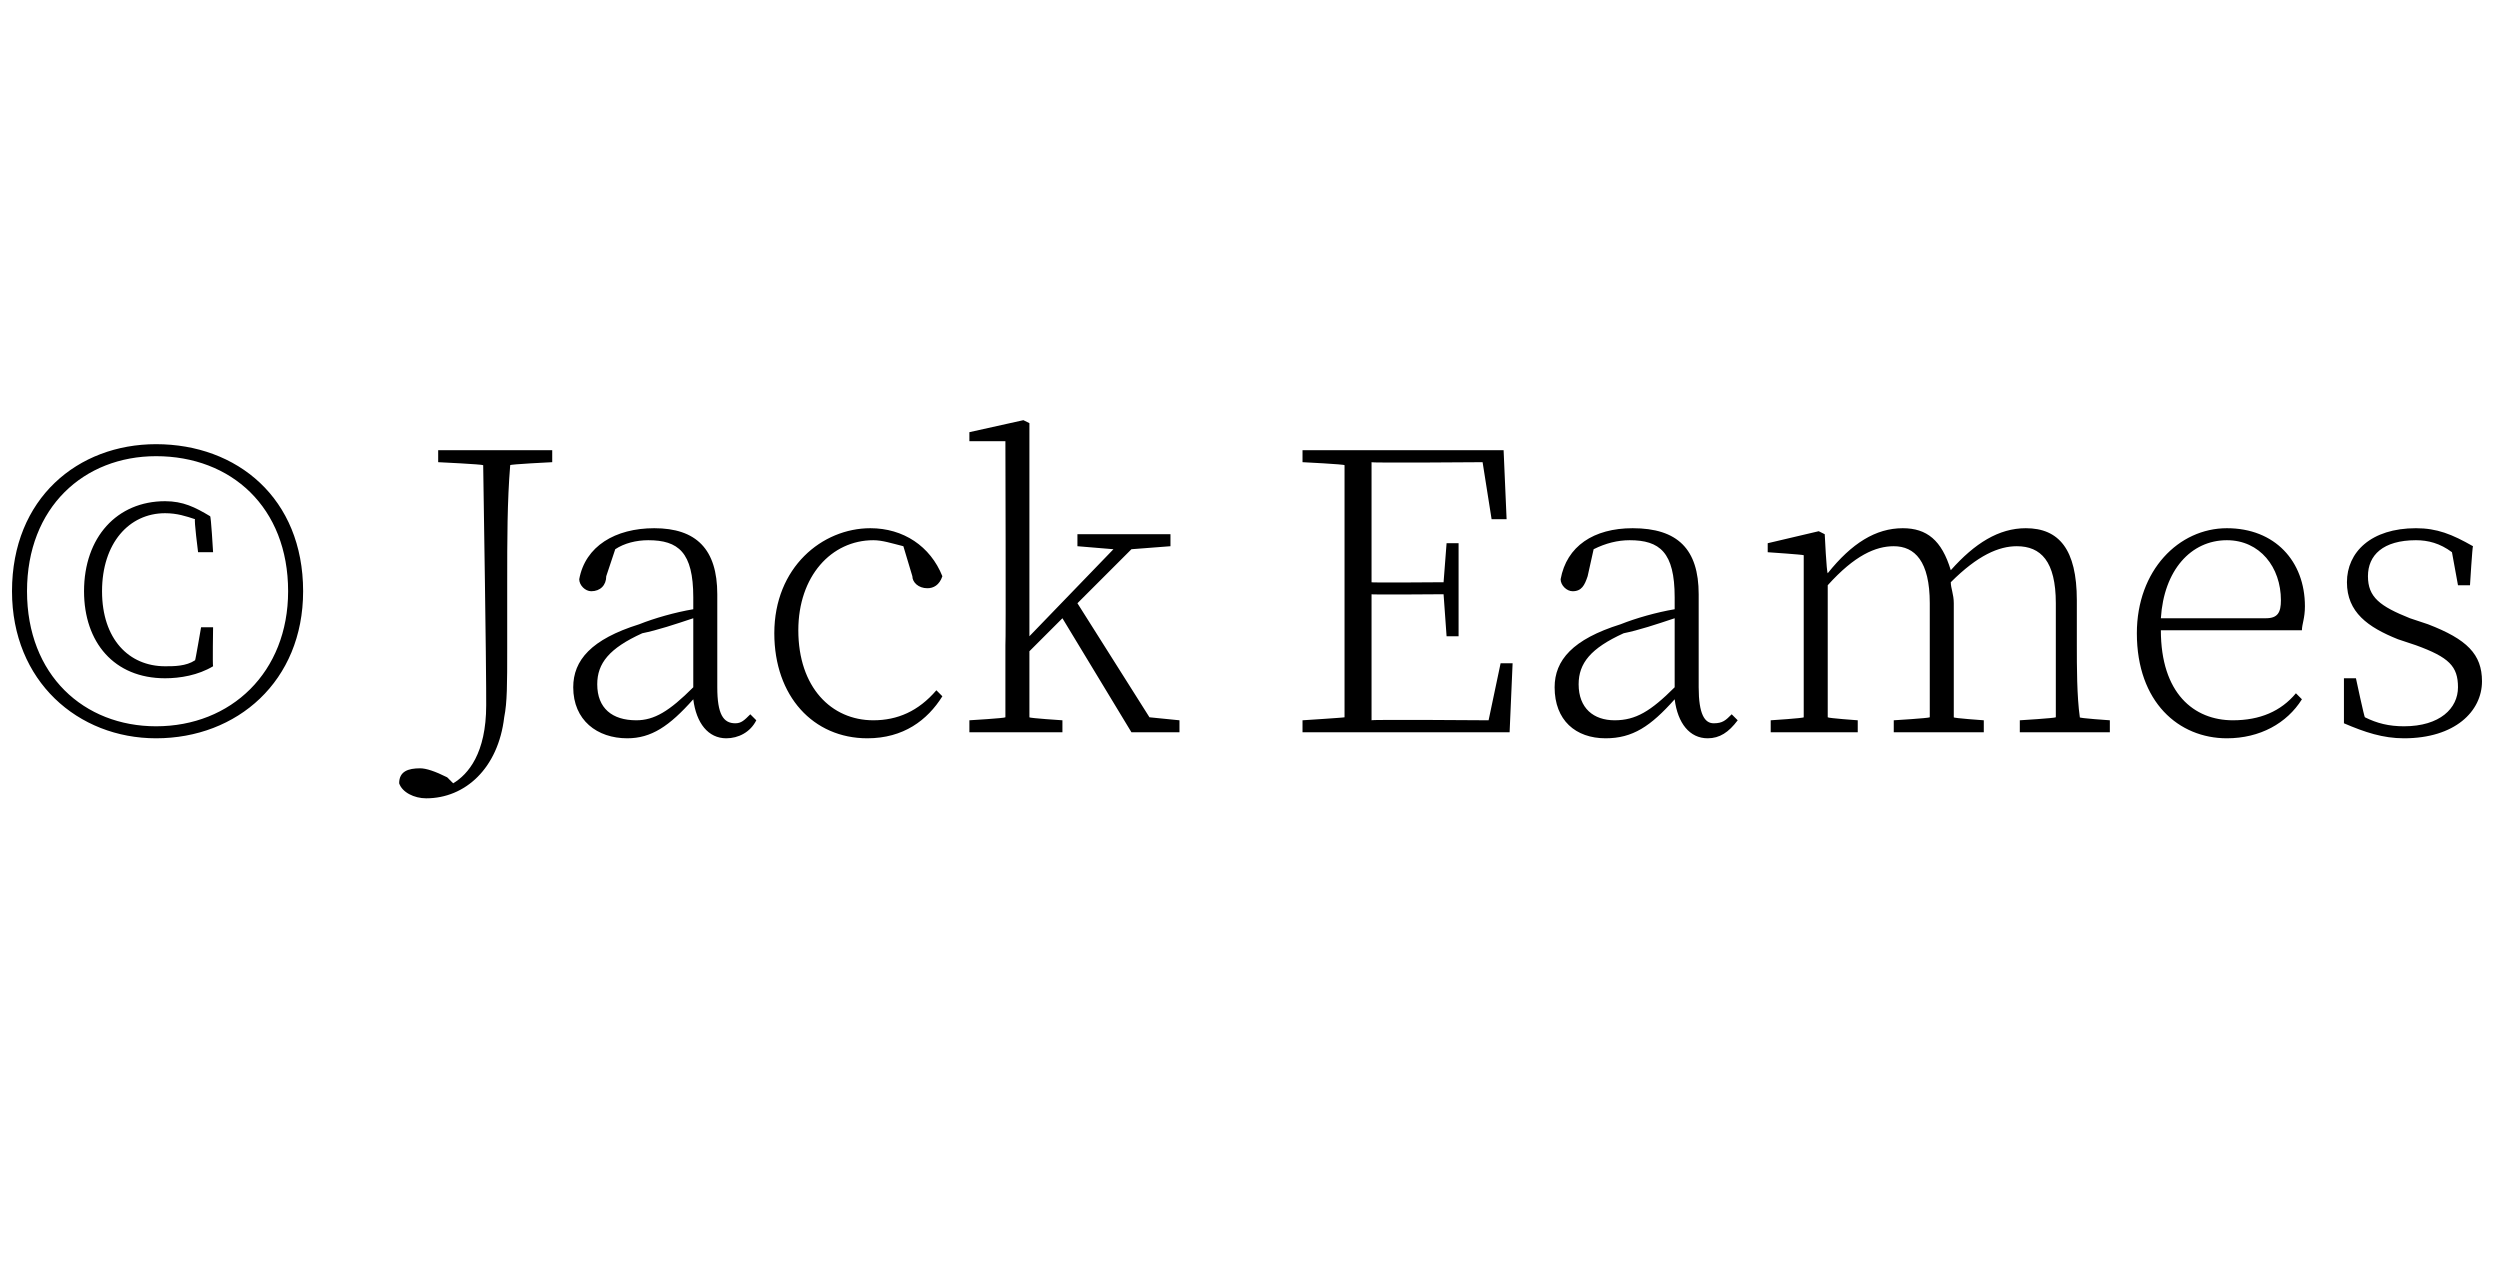 <?xml version="1.0" standalone="no"?><!DOCTYPE svg PUBLIC "-//W3C//DTD SVG 1.1//EN" "http://www.w3.org/Graphics/SVG/1.1/DTD/svg11.dtd"><svg xmlns="http://www.w3.org/2000/svg" version="1.1" width="83.3px" height="42.4px" viewBox="0 -14 83.3 42.4" style="top:-14px">  <desc>© Jack Eames</desc>  <defs/>  <g id="Polygon69814">    <path d="M 6.7 6.9 L 7.1 6.9 C 7.1 6.9 7.08 8.16 7.1 8.2 C 6.6 8.5 6 8.6 5.5 8.6 C 3.8 8.6 2.8 7.4 2.8 5.7 C 2.8 3.9 3.9 2.7 5.5 2.7 C 6.1 2.7 6.5 2.9 7 3.2 C 7.03 3.17 7.1 4.4 7.1 4.4 L 6.6 4.4 C 6.6 4.4 6.46 3.31 6.5 3.3 C 6.2 3.2 5.9 3.1 5.5 3.1 C 4.3 3.1 3.4 4.1 3.4 5.7 C 3.4 7.3 4.3 8.2 5.5 8.2 C 5.8 8.2 6.2 8.2 6.5 8 C 6.51 8.01 6.7 6.9 6.7 6.9 Z M 9.6 5.7 C 9.6 2.9 7.7 1.2 5.2 1.2 C 2.8 1.2 0.9 2.9 0.9 5.7 C 0.9 8.5 2.8 10.2 5.2 10.2 C 7.7 10.2 9.6 8.4 9.6 5.7 Z M 10.1 5.7 C 10.1 8.7 7.9 10.6 5.2 10.6 C 2.6 10.6 0.4 8.7 0.4 5.7 C 0.4 2.6 2.6 0.8 5.2 0.8 C 7.9 0.8 10.1 2.6 10.1 5.7 Z M 18.4 1.4 C 18.4 1.4 16.96 1.47 17 1.5 C 16.9 2.7 16.9 4 16.9 5.4 C 16.9 5.4 16.9 7.6 16.9 7.6 C 16.9 8.8 16.9 9.4 16.8 9.9 C 16.6 11.6 15.5 12.6 14.2 12.6 C 13.8 12.6 13.4 12.4 13.3 12.1 C 13.3 11.7 13.6 11.6 14 11.6 C 14.2 11.6 14.5 11.7 14.9 11.9 C 14.9 11.9 15.1 12.1 15.1 12.1 C 15.6 11.8 16.2 11.1 16.2 9.5 C 16.2 8.9 16.2 8 16.1 1.5 C 16.08 1.47 14.6 1.4 14.6 1.4 L 14.6 1 L 18.4 1 L 18.4 1.4 Z M 23.1 6.6 C 22.5 6.8 21.9 7 21.4 7.1 C 20.3 7.6 19.9 8.1 19.9 8.8 C 19.9 9.6 20.4 10 21.2 10 C 21.8 10 22.3 9.7 23.1 8.9 C 23.1 8.9 23.1 6.6 23.1 6.6 Z M 25.2 10 C 25 10.4 24.6 10.6 24.2 10.6 C 23.6 10.6 23.2 10.1 23.1 9.3 C 22.3 10.2 21.7 10.6 20.9 10.6 C 19.9 10.6 19.1 10 19.1 8.9 C 19.1 8 19.7 7.3 21.3 6.8 C 21.8 6.6 22.5 6.4 23.1 6.3 C 23.1 6.3 23.1 5.9 23.1 5.9 C 23.1 4.4 22.6 4 21.6 4 C 21.2 4 20.8 4.1 20.5 4.3 C 20.5 4.3 20.2 5.2 20.2 5.2 C 20.2 5.5 20 5.7 19.7 5.7 C 19.5 5.7 19.3 5.5 19.3 5.3 C 19.5 4.2 20.5 3.6 21.8 3.6 C 23.2 3.6 23.9 4.3 23.9 5.8 C 23.9 5.8 23.9 8.9 23.9 8.9 C 23.9 9.8 24.1 10.1 24.5 10.1 C 24.7 10.1 24.8 10 25 9.8 C 25 9.8 25.2 10 25.2 10 Z M 31.4 9.2 C 30.9 10 30.1 10.6 28.9 10.6 C 27.1 10.6 25.8 9.2 25.8 7.1 C 25.8 4.9 27.4 3.6 29 3.6 C 30.1 3.6 31 4.2 31.4 5.2 C 31.3 5.5 31.1 5.6 30.9 5.6 C 30.6 5.6 30.4 5.4 30.4 5.2 C 30.4 5.2 30.1 4.2 30.1 4.2 C 29.7 4.1 29.4 4 29.1 4 C 27.7 4 26.6 5.2 26.6 7 C 26.6 8.9 27.7 10 29.1 10 C 29.9 10 30.6 9.7 31.2 9 C 31.2 9 31.4 9.2 31.4 9.2 Z M 39.3 10 L 39.3 10.4 L 37.7 10.4 L 35.4 6.6 C 35.4 6.6 34.26 7.74 34.3 7.7 C 34.3 8.4 34.3 9.3 34.3 9.9 C 34.3 9.93 35.4 10 35.4 10 L 35.4 10.4 L 32.3 10.4 L 32.3 10 C 32.3 10 33.49 9.93 33.5 9.9 C 33.5 9.2 33.5 8.2 33.5 7.5 C 33.52 7.46 33.5 0.7 33.5 0.7 L 32.3 0.7 L 32.3 0.4 L 34.1 0 L 34.3 0.1 L 34.3 2.1 L 34.3 7.2 L 37.1 4.3 L 35.9 4.2 L 35.9 3.8 L 39 3.8 L 39 4.2 L 37.7 4.3 L 35.9 6.1 L 38.3 9.9 L 39.3 10 Z M 50.4 8.1 L 50.3 10.4 L 43.4 10.4 L 43.4 10 C 43.4 10 44.81 9.91 44.8 9.9 C 44.8 8.6 44.8 7.4 44.8 6.1 C 44.8 6.1 44.8 5.3 44.8 5.3 C 44.8 4 44.8 2.7 44.8 1.5 C 44.81 1.47 43.4 1.4 43.4 1.4 L 43.4 1 L 50.1 1 L 50.2 3.3 L 49.7 3.3 L 49.4 1.4 C 49.4 1.4 45.67 1.43 45.7 1.4 C 45.7 2.7 45.7 4 45.7 5.4 C 45.65 5.42 48.1 5.4 48.1 5.4 L 48.2 4.1 L 48.6 4.1 L 48.6 7.2 L 48.2 7.2 L 48.1 5.8 C 48.1 5.8 45.65 5.82 45.7 5.8 C 45.7 7.4 45.7 8.7 45.7 10 C 45.67 9.97 49.6 10 49.6 10 L 50 8.1 L 50.4 8.1 Z M 55.8 6.6 C 55.2 6.8 54.6 7 54.1 7.1 C 53 7.6 52.6 8.1 52.6 8.8 C 52.6 9.6 53.1 10 53.8 10 C 54.5 10 55 9.7 55.8 8.9 C 55.8 8.9 55.8 6.6 55.8 6.6 Z M 57.9 10 C 57.6 10.4 57.3 10.6 56.9 10.6 C 56.3 10.6 55.9 10.1 55.8 9.3 C 55 10.2 54.4 10.6 53.5 10.6 C 52.5 10.6 51.8 10 51.8 8.9 C 51.8 8 52.4 7.3 54 6.8 C 54.5 6.6 55.2 6.4 55.8 6.3 C 55.8 6.3 55.8 5.9 55.8 5.9 C 55.8 4.4 55.3 4 54.3 4 C 53.9 4 53.5 4.1 53.1 4.3 C 53.1 4.3 52.9 5.2 52.9 5.2 C 52.8 5.5 52.7 5.7 52.4 5.7 C 52.2 5.7 52 5.5 52 5.3 C 52.2 4.2 53.1 3.6 54.4 3.6 C 55.9 3.6 56.6 4.3 56.6 5.8 C 56.6 5.8 56.6 8.9 56.6 8.9 C 56.6 9.8 56.8 10.1 57.1 10.1 C 57.4 10.1 57.5 10 57.7 9.8 C 57.7 9.8 57.9 10 57.9 10 Z M 70.3 10 L 70.3 10.4 L 67.3 10.4 L 67.3 10 C 67.3 10 68.46 9.93 68.5 9.9 C 68.5 9.2 68.5 8.2 68.5 7.5 C 68.5 7.5 68.5 6.1 68.5 6.1 C 68.5 4.7 68 4.2 67.2 4.2 C 66.6 4.2 65.9 4.5 65 5.4 C 65 5.6 65.1 5.8 65.1 6.1 C 65.1 6.1 65.1 7.5 65.1 7.5 C 65.1 8.2 65.1 9.2 65.1 9.9 C 65.08 9.93 66.1 10 66.1 10 L 66.1 10.4 L 63.1 10.4 L 63.1 10 C 63.1 10 64.27 9.93 64.3 9.9 C 64.3 9.2 64.3 8.2 64.3 7.5 C 64.3 7.5 64.3 6.1 64.3 6.1 C 64.3 4.7 63.8 4.2 63.1 4.2 C 62.5 4.2 61.8 4.5 60.9 5.5 C 60.9 5.5 60.9 7.5 60.9 7.5 C 60.9 8.2 60.9 9.2 60.9 9.9 C 60.91 9.93 61.9 10 61.9 10 L 61.9 10.4 L 59 10.4 L 59 10 C 59 10 60.1 9.93 60.1 9.9 C 60.1 9.2 60.1 8.1 60.1 7.5 C 60.1 7.5 60.1 6.7 60.1 6.7 C 60.1 5.9 60.1 5.1 60.1 4.5 C 60.09 4.48 58.9 4.4 58.9 4.4 L 58.9 4.1 L 60.6 3.7 L 60.8 3.8 C 60.8 3.8 60.86 5.07 60.9 5.1 C 61.7 4.1 62.5 3.6 63.4 3.6 C 64.2 3.6 64.7 4 65 5 C 65.8 4.1 66.6 3.6 67.5 3.6 C 68.6 3.6 69.2 4.3 69.2 6 C 69.2 6 69.2 7.5 69.2 7.5 C 69.2 8.2 69.2 9.2 69.3 9.9 C 69.25 9.93 70.3 10 70.3 10 Z M 75.5 6.6 C 75.9 6.6 76 6.4 76 6 C 76 4.9 75.3 4 74.2 4 C 73 4 72.1 5 72 6.6 C 72 6.6 75.5 6.6 75.5 6.6 Z M 72 7 C 72 9.1 73.1 10 74.4 10 C 75.3 10 76 9.7 76.5 9.1 C 76.5 9.1 76.7 9.3 76.7 9.3 C 76.2 10.1 75.3 10.6 74.2 10.6 C 72.6 10.6 71.2 9.4 71.2 7.1 C 71.2 5 72.6 3.6 74.2 3.6 C 75.8 3.6 76.8 4.7 76.8 6.2 C 76.8 6.6 76.7 6.8 76.7 7 C 76.7 7 72 7 72 7 Z M 80.9 6.8 C 82.2 7.3 82.7 7.8 82.7 8.7 C 82.7 9.7 81.8 10.6 80.1 10.6 C 79.4 10.6 78.8 10.4 78.1 10.1 C 78.1 10.1 78.1 8.6 78.1 8.6 L 78.5 8.6 C 78.5 8.6 78.78 9.92 78.8 9.9 C 79.2 10.1 79.6 10.2 80.1 10.2 C 81.3 10.2 81.9 9.6 81.9 8.9 C 81.9 8.2 81.6 7.9 80.5 7.5 C 80.5 7.5 79.9 7.3 79.9 7.3 C 78.9 6.9 78.2 6.4 78.2 5.4 C 78.2 4.4 79 3.6 80.5 3.6 C 81.2 3.6 81.7 3.8 82.4 4.2 C 82.38 4.19 82.3 5.5 82.3 5.5 L 81.9 5.5 C 81.9 5.5 81.69 4.35 81.7 4.4 C 81.3 4.1 80.9 4 80.5 4 C 79.4 4 78.9 4.5 78.9 5.2 C 78.9 5.9 79.3 6.2 80.3 6.6 C 80.3 6.6 80.9 6.8 80.9 6.8 Z " stroke="none" fill="#000"/>  </g></svg>